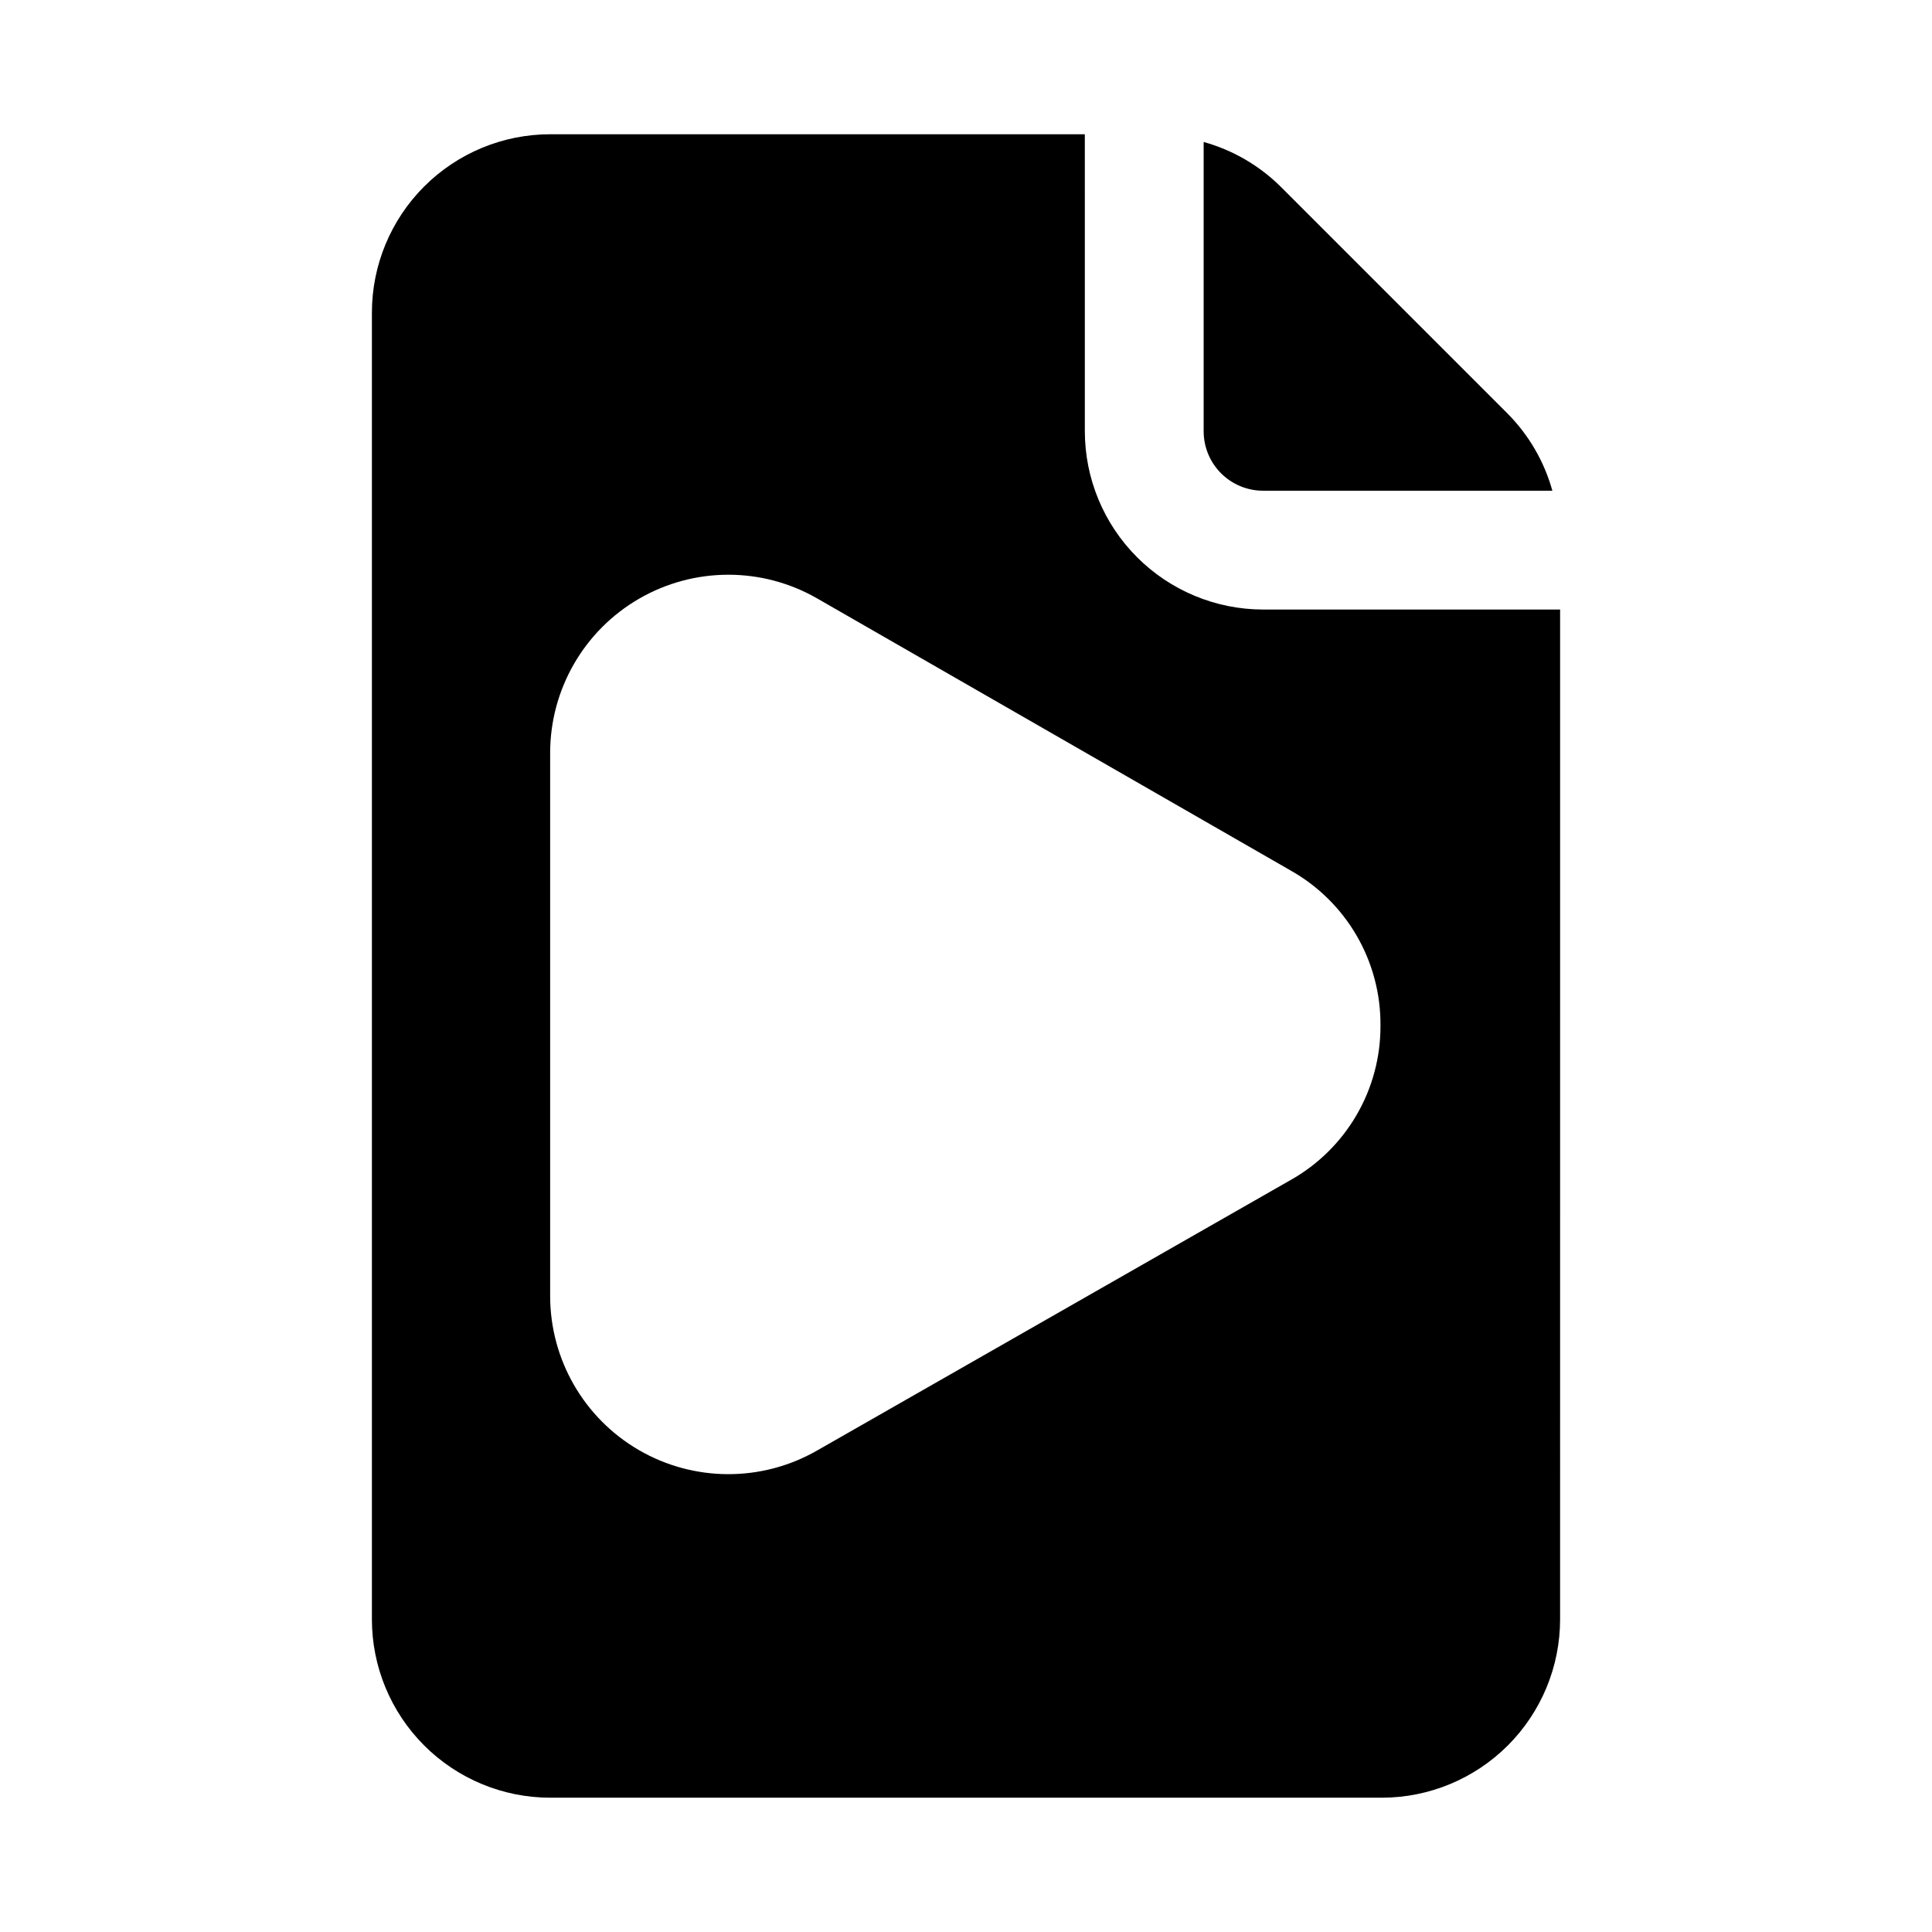 <?xml version="1.0" encoding="UTF-8"?>
<!-- Uploaded to: ICON Repo, www.svgrepo.com, Generator: ICON Repo Mixer Tools -->
<svg fill="#000000" width="800px" height="800px" version="1.1" viewBox="144 144 512 512" xmlns="http://www.w3.org/2000/svg">
 <path d="m462.98 258.3v-76.676c7.68 2.133 14.684 6.191 20.355 11.793l60.27 60.27c5.598 5.672 9.656 12.68 11.789 20.359h-76.672c-4.176-0.004-8.176-1.664-11.129-4.617-2.949-2.949-4.609-6.953-4.613-11.129zm94.465 47.23-0.004 267.65c-0.012 12.523-4.992 24.527-13.848 33.383-8.855 8.855-20.859 13.836-33.383 13.848h-220.42c-12.52-0.012-24.527-4.992-33.383-13.848-8.855-8.855-13.836-20.859-13.848-33.383v-346.37c0.012-12.52 4.992-24.527 13.848-33.383 8.855-8.855 20.863-13.836 33.383-13.848h141.7l0.004 78.719c0.012 12.523 4.992 24.531 13.848 33.383 8.855 8.855 20.859 13.836 33.383 13.852zm-47.602 110.22-0.004 0.004c0.062-8.328-2.106-16.52-6.273-23.727-4.168-7.211-10.188-13.176-17.434-17.277l-125.58-72.164c-14.617-8.395-32.602-8.367-47.188 0.078-14.59 8.445-23.57 24.023-23.57 40.883v143.89c0 16.836 8.965 32.398 23.523 40.852 14.562 8.449 32.523 8.512 47.141 0.16l125.58-71.738h0.004c7.258-4.086 13.289-10.039 17.473-17.242 4.188-7.199 6.371-15.391 6.324-23.719z"/>
</svg>